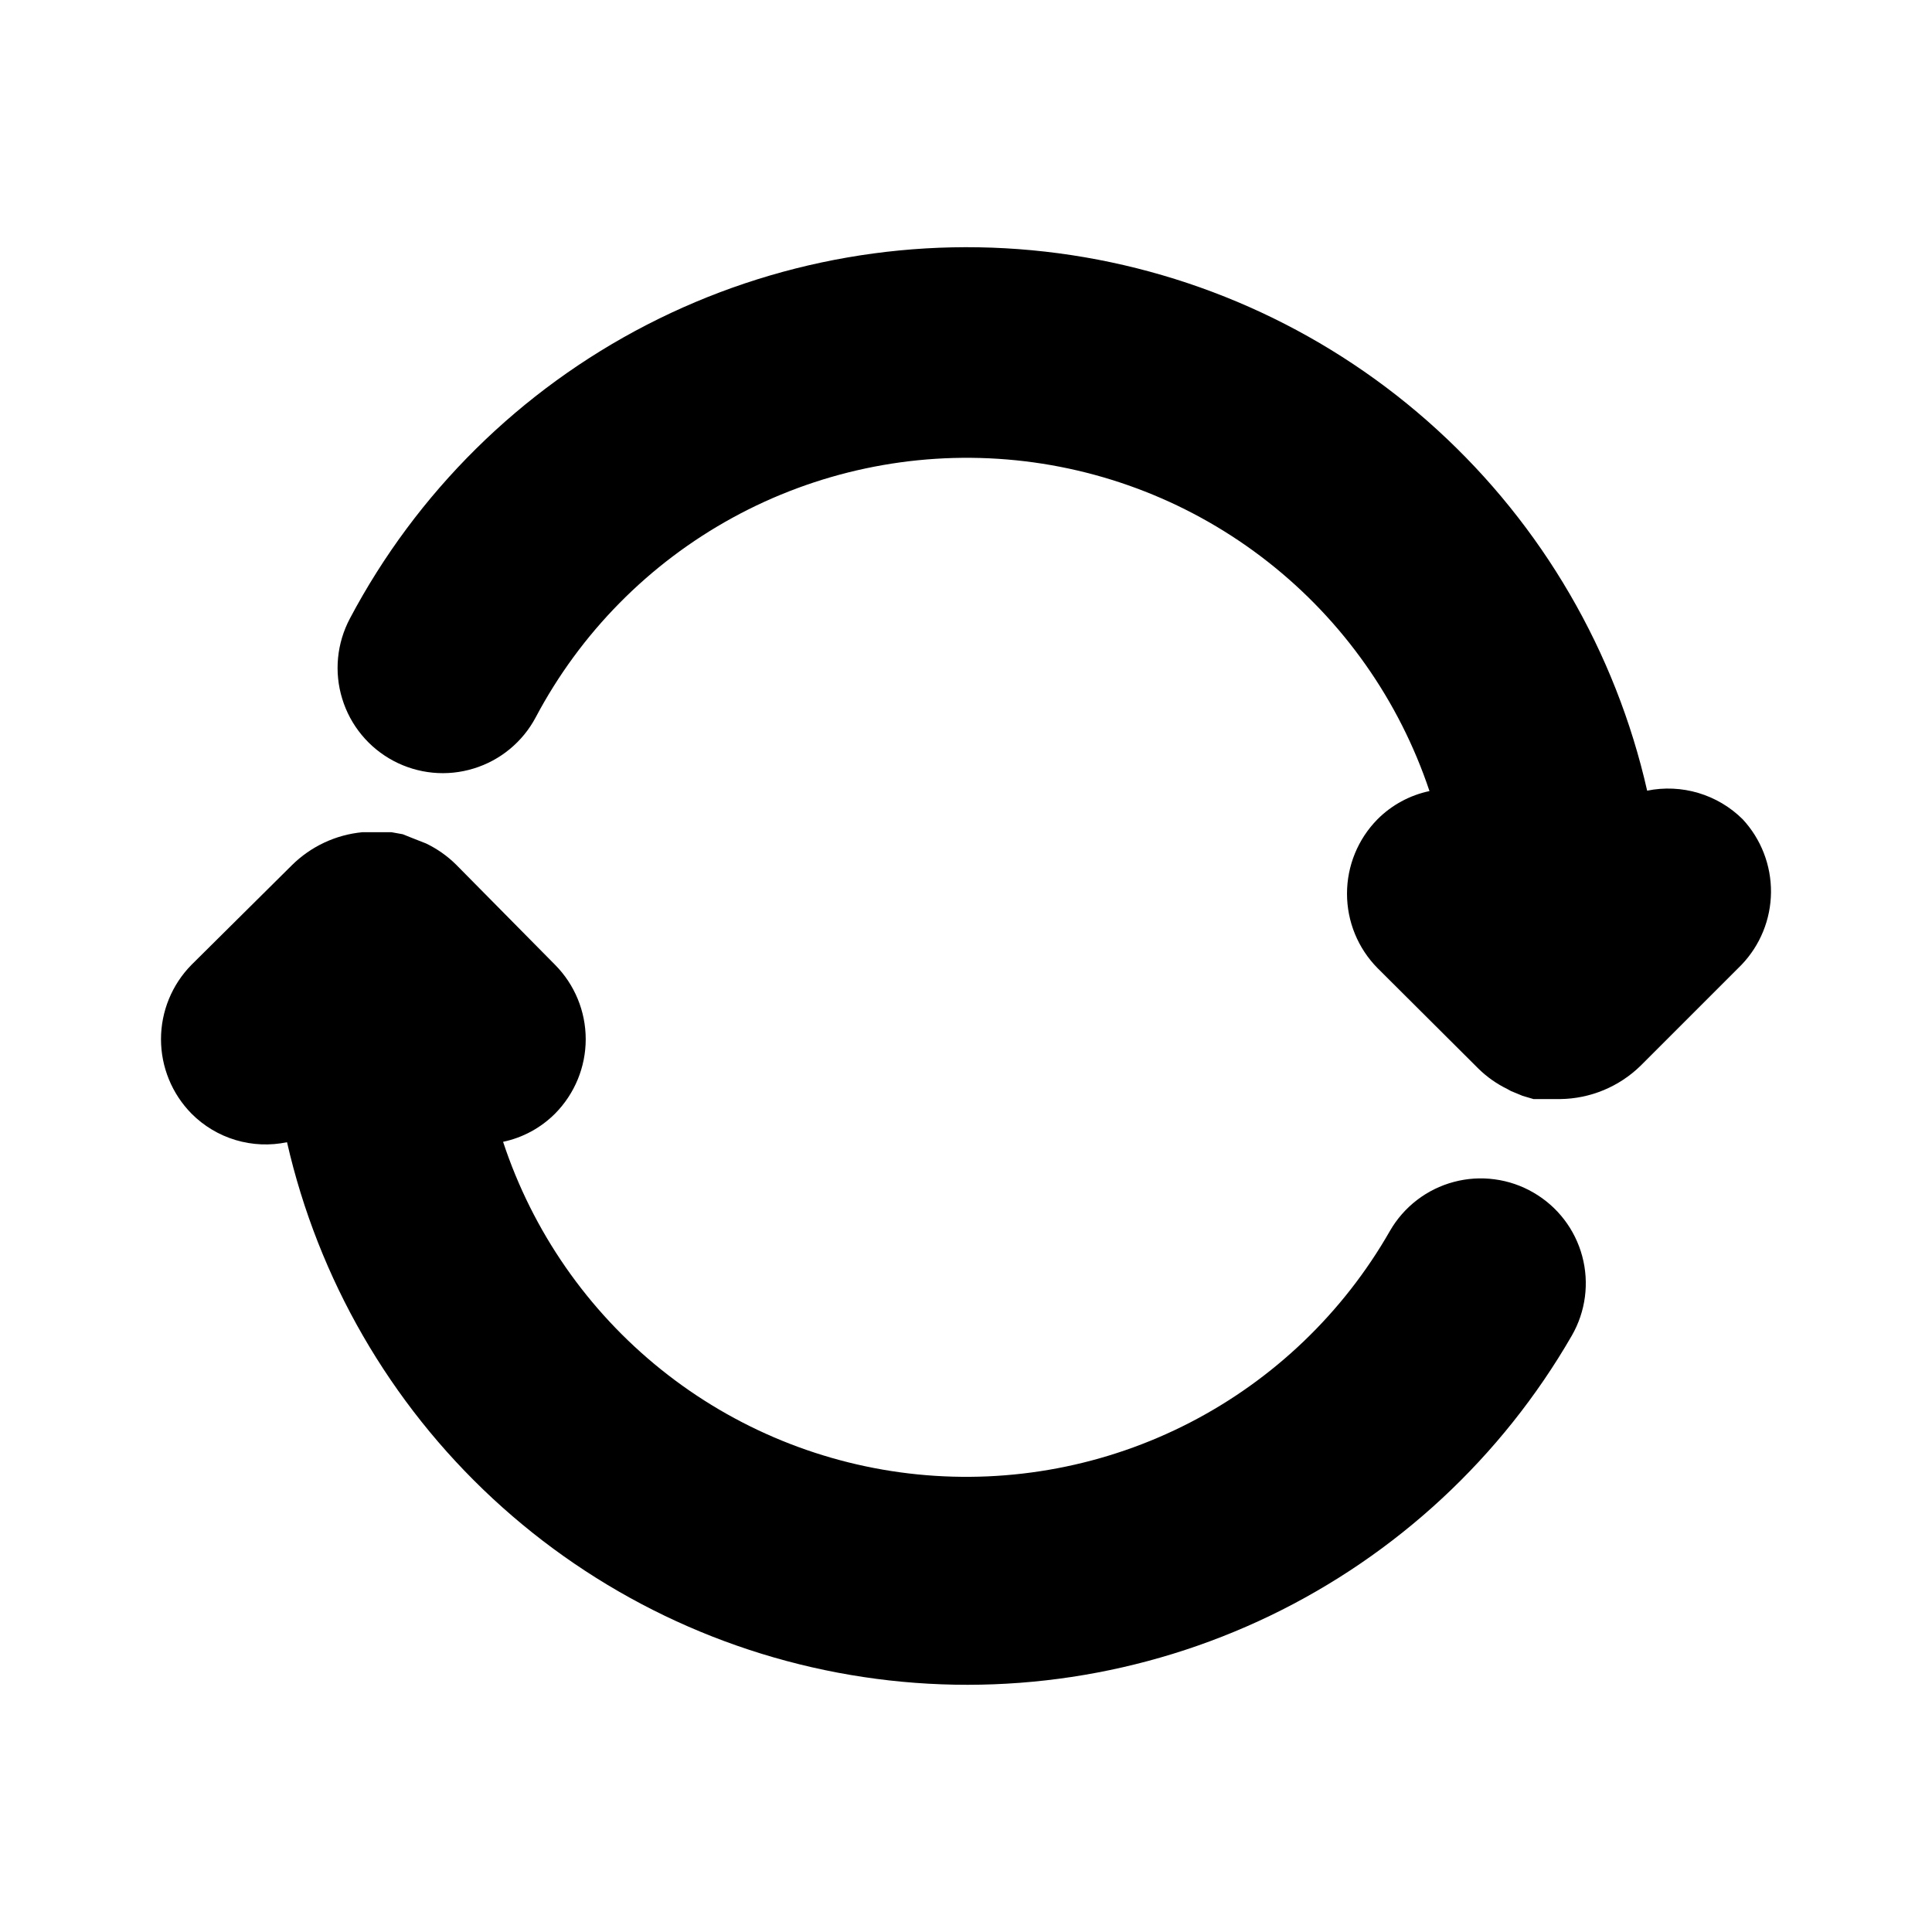 <svg width="48" height="48" viewBox="0 0 48 48" fill="none" xmlns="http://www.w3.org/2000/svg">
<path d="M38.099 29.63C37.802 29.457 37.475 29.345 37.135 29.3C36.795 29.254 36.449 29.276 36.118 29.365C35.787 29.453 35.476 29.606 35.204 29.815C34.932 30.024 34.704 30.284 34.533 30.581C33.371 32.616 31.644 34.271 29.561 35.345C27.478 36.419 25.129 36.865 22.797 36.631C20.465 36.397 18.252 35.492 16.424 34.025C14.596 32.558 13.233 30.593 12.499 28.368C12.989 28.265 13.438 28.021 13.791 27.667C14.278 27.175 14.552 26.511 14.552 25.819C14.552 25.127 14.278 24.462 13.791 23.971L11.327 21.477C11.111 21.264 10.86 21.088 10.586 20.956L10.255 20.826L10.005 20.726L9.725 20.676H9.003C8.342 20.739 7.723 21.029 7.251 21.497L4.757 23.971C4.272 24.464 4 25.127 4 25.819C4 26.51 4.272 27.174 4.757 27.667C5.062 27.974 5.439 28.2 5.853 28.324C6.268 28.448 6.707 28.467 7.131 28.378C7.906 31.775 9.687 34.86 12.241 37.23C14.796 39.601 18.005 41.146 21.451 41.665C24.897 42.184 28.419 41.652 31.559 40.14C34.698 38.627 37.309 36.203 39.05 33.185C39.395 32.587 39.489 31.877 39.31 31.21C39.132 30.544 38.696 29.975 38.099 29.63Z" fill="black"/>
<path d="M43.297 20.355C42.99 20.05 42.613 19.826 42.199 19.702C41.785 19.578 41.346 19.558 40.923 19.644C40.14 16.191 38.318 13.061 35.703 10.674C33.089 8.287 29.806 6.758 26.296 6.292C22.786 5.827 19.218 6.447 16.071 8.069C12.924 9.691 10.349 12.238 8.693 15.367C8.532 15.671 8.432 16.003 8.399 16.344C8.366 16.686 8.401 17.031 8.502 17.359C8.602 17.688 8.766 17.993 8.985 18.258C9.203 18.523 9.472 18.742 9.775 18.903C10.078 19.064 10.41 19.164 10.752 19.197C11.093 19.23 11.438 19.195 11.766 19.094C12.095 18.994 12.4 18.83 12.665 18.611C12.93 18.393 13.149 18.125 13.31 17.821C14.42 15.725 16.121 14.001 18.202 12.862C20.283 11.723 22.653 11.22 25.017 11.415C27.381 11.61 29.636 12.495 31.502 13.96C33.368 15.424 34.763 17.404 35.515 19.654C35.025 19.757 34.576 20.001 34.223 20.355C33.737 20.848 33.466 21.512 33.466 22.203C33.466 22.895 33.737 23.558 34.223 24.051L36.736 26.555C36.945 26.759 37.185 26.928 37.448 27.056L37.538 27.106L37.828 27.226L38.099 27.306H38.76C39.51 27.298 40.227 27 40.763 26.475L43.267 23.971C43.732 23.486 43.994 22.841 44 22.169C44.005 21.497 43.754 20.848 43.297 20.355Z" fill="black"/>
</svg>
